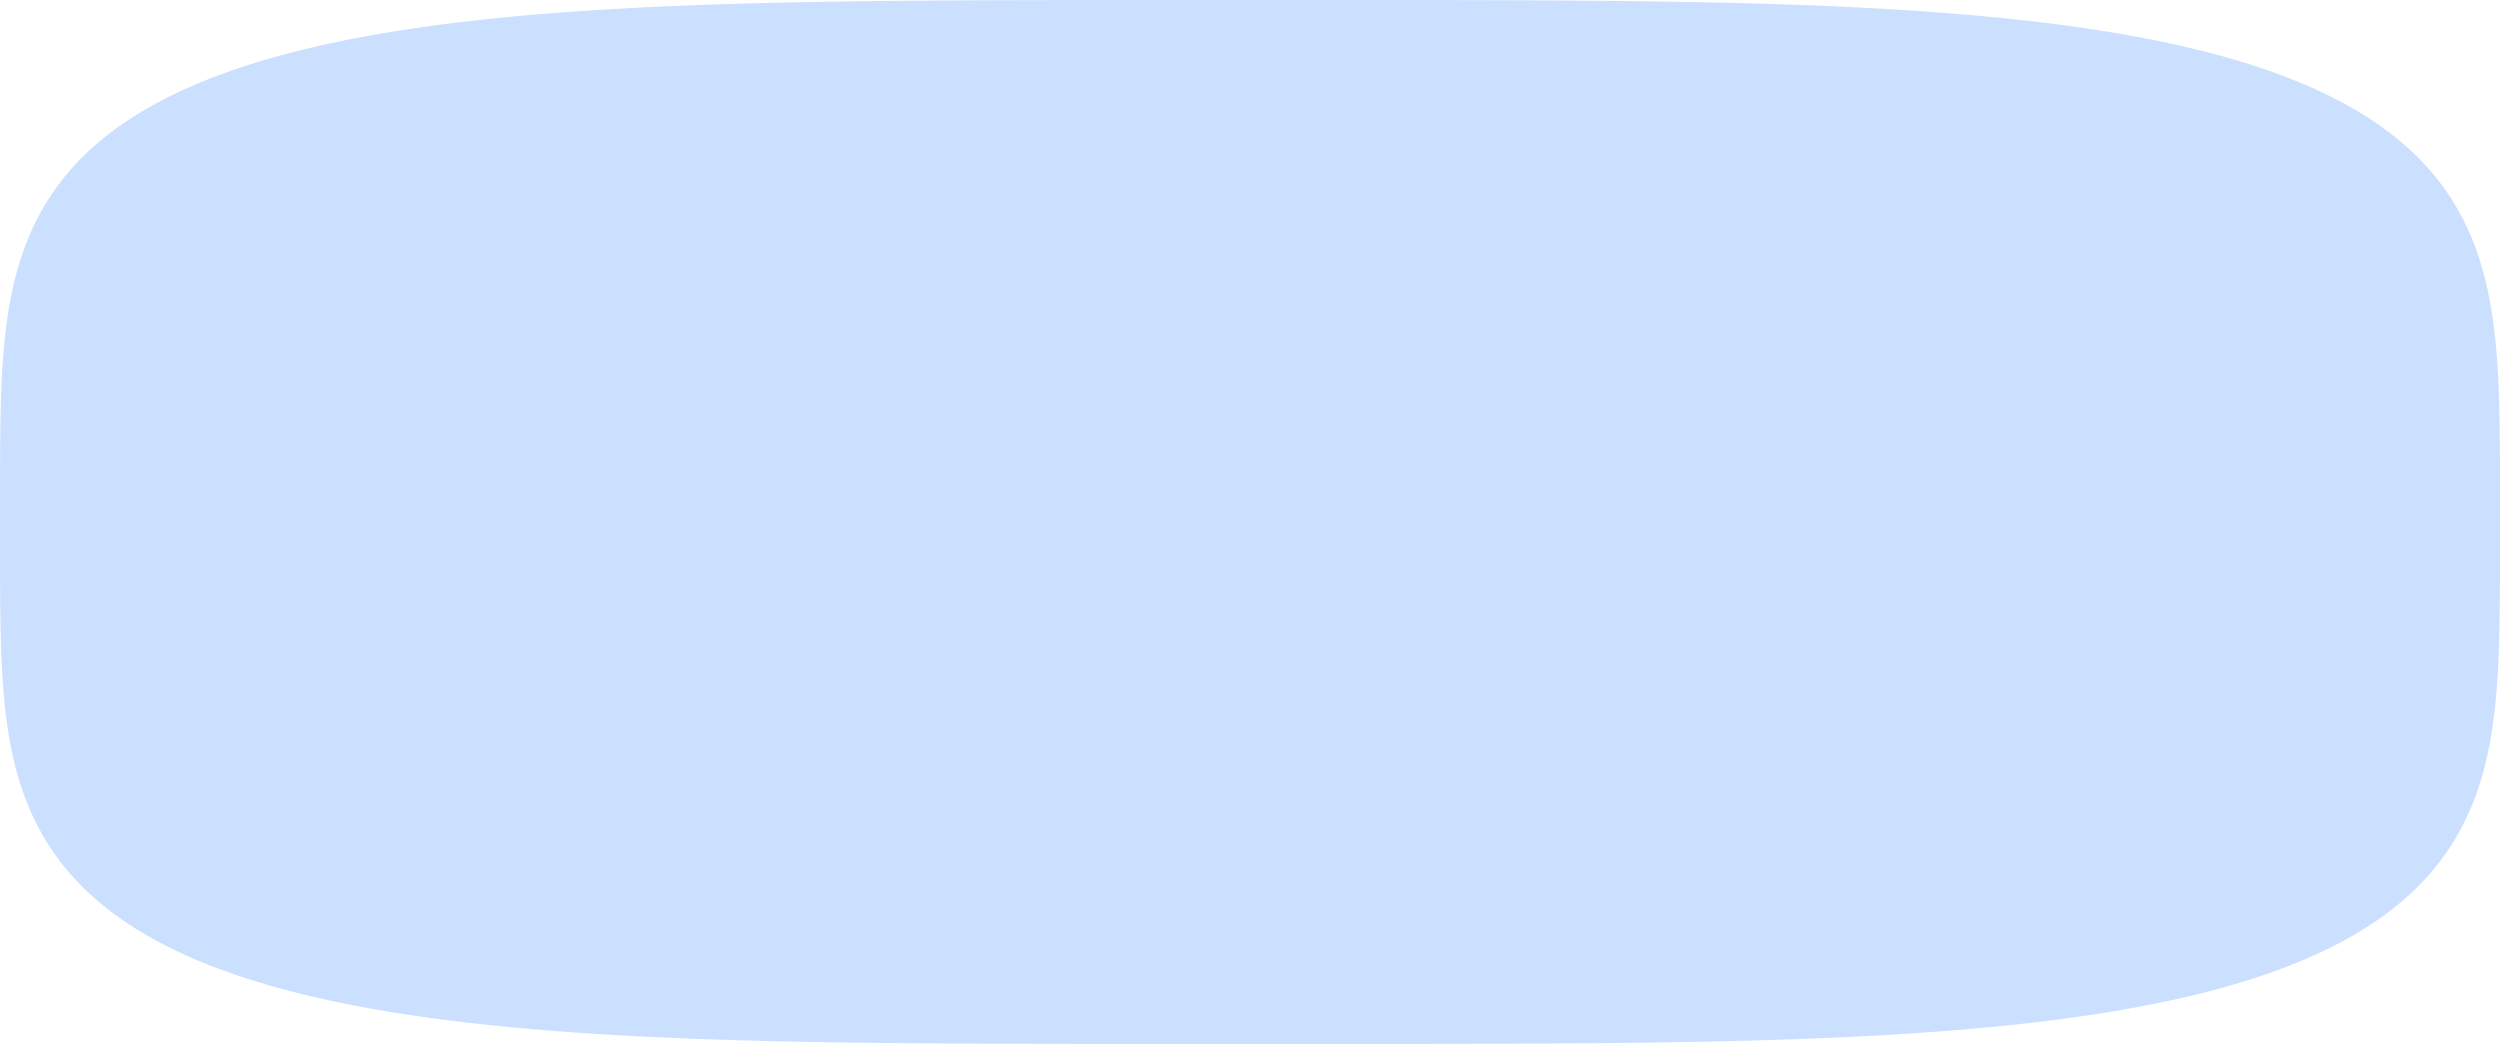 <?xml version="1.0" encoding="UTF-8"?> <svg xmlns="http://www.w3.org/2000/svg" width="182" height="76" viewBox="0 0 182 76" fill="none"> <path fill-rule="evenodd" clip-rule="evenodd" d="M182 38L181.998 41.8L181.991 43.374L181.98 44.581L181.964 45.599L181.943 46.495L181.918 47.305L181.889 48.05L181.854 48.742L181.816 49.392L181.772 50.007L181.725 50.59L181.672 51.148L181.615 51.682L181.554 52.195L181.488 52.69L181.417 53.168L181.342 53.63L181.262 54.078L181.177 54.514L181.088 54.938L180.995 55.35L180.897 55.752L180.794 56.144L180.686 56.527L180.574 56.901L180.458 57.267L180.336 57.626L180.21 57.976L180.08 58.32L179.945 58.657L179.805 58.988L179.66 59.313L179.511 59.631L179.357 59.944L179.198 60.252L179.035 60.554L178.867 60.851L178.694 61.143L178.517 61.431L178.334 61.713L178.147 61.992L177.956 62.265L177.759 62.535L177.558 62.8L177.352 63.062L177.141 63.319L176.925 63.573L176.704 63.823L176.479 64.069L176.248 64.311L176.013 64.55L175.773 64.786L175.528 65.018L175.277 65.247L175.022 65.473L174.762 65.695L174.497 65.915L174.227 66.131L173.952 66.344L173.672 66.554L173.386 66.761L173.096 66.966L172.8 67.167L172.499 67.366L172.193 67.562L171.882 67.755L171.566 67.945L171.244 68.133L170.917 68.318L170.584 68.5L170.246 68.68L169.903 68.857L169.554 69.032L169.2 69.204L168.84 69.373L168.475 69.54L168.104 69.705L167.727 69.868L167.345 70.027L166.957 70.185L166.563 70.34L166.163 70.493L165.757 70.643L165.346 70.791L164.928 70.937L164.504 71.081L164.074 71.222L163.638 71.361L163.195 71.498L162.746 71.632L162.291 71.764L161.829 71.895L161.361 72.023L160.886 72.148L160.404 72.272L159.915 72.394L159.42 72.513L158.917 72.63L158.407 72.745L157.89 72.858L157.365 72.969L156.833 73.078L156.293 73.184L155.746 73.289L155.19 73.391L154.627 73.492L154.055 73.59L153.475 73.687L152.886 73.781L152.288 73.873L151.681 73.964L151.066 74.052L150.44 74.138L149.806 74.222L149.161 74.305L148.506 74.385L147.841 74.463L147.164 74.54L146.477 74.614L145.778 74.686L145.068 74.756L144.345 74.825L143.61 74.891L142.862 74.956L142.1 75.018L141.324 75.079L140.533 75.137L139.727 75.194L138.904 75.248L138.065 75.301L137.209 75.352L136.334 75.401L135.439 75.448L134.524 75.493L133.586 75.536L132.626 75.577L131.64 75.616L130.628 75.654L129.588 75.689L128.517 75.722L127.412 75.754L126.271 75.784L125.089 75.811L123.864 75.837L122.589 75.861L121.259 75.883L119.867 75.903L118.402 75.922L116.852 75.938L115.203 75.952L113.431 75.965L111.505 75.975L109.378 75.984L106.968 75.991L104.123 75.996L100.455 75.999L93.568 76L82.27 75.999L78.39 75.996L75.45 75.992L72.984 75.985L70.819 75.977L68.865 75.967L67.07 75.954L65.403 75.94L63.839 75.924L62.361 75.906L60.958 75.887L59.619 75.865L58.336 75.841L57.103 75.816L55.915 75.788L54.767 75.759L53.657 75.728L52.581 75.695L51.535 75.659L50.519 75.622L49.529 75.584L48.565 75.543L47.624 75.5L46.705 75.455L45.807 75.409L44.929 75.36L44.07 75.309L43.228 75.257L42.403 75.203L41.594 75.146L40.801 75.088L40.023 75.028L39.259 74.966L38.508 74.901L37.771 74.835L37.046 74.767L36.334 74.697L35.633 74.625L34.944 74.551L34.266 74.475L33.599 74.397L32.943 74.318L32.296 74.236L31.66 74.152L31.033 74.066L30.416 73.978L29.808 73.888L29.209 73.796L28.619 73.702L28.037 73.606L27.464 73.508L26.899 73.408L26.342 73.305L25.793 73.201L25.252 73.095L24.719 72.986L24.193 72.876L23.675 72.763L23.164 72.648L22.66 72.532L22.163 72.413L21.673 72.291L21.19 72.168L20.714 72.043L20.245 71.915L19.782 71.785L19.326 71.653L18.876 71.519L18.432 71.383L17.995 71.244L17.564 71.103L17.139 70.96L16.721 70.815L16.308 70.667L15.901 70.517L15.5 70.364L15.105 70.21L14.716 70.053L14.333 69.893L13.956 69.731L13.584 69.567L13.217 69.4L12.857 69.231L12.502 69.059L12.152 68.885L11.808 68.708L11.469 68.529L11.136 68.347L10.808 68.162L10.485 67.975L10.168 67.785L9.856 67.593L9.549 67.397L9.247 67.199L8.951 66.998L8.66 66.794L8.373 66.587L8.092 66.378L7.816 66.165L7.545 65.949L7.28 65.731L7.019 65.508L6.763 65.283L6.512 65.055L6.266 64.823L6.025 64.588L5.789 64.35L5.558 64.108L5.331 63.862L5.11 63.613L4.893 63.36L4.682 63.103L4.475 62.842L4.273 62.577L4.075 62.309L3.883 62.035L3.695 61.758L3.512 61.476L3.334 61.189L3.16 60.898L2.991 60.602L2.827 60.3L2.668 59.994L2.513 59.682L2.363 59.364L2.218 59.04L2.077 58.711L1.941 58.374L1.81 58.032L1.683 57.682L1.561 57.325L1.444 56.96L1.331 56.587L1.223 56.205L1.119 55.815L1.02 55.414L0.926 55.004L0.836 54.582L0.751 54.149L0.671 53.702L0.595 53.242L0.523 52.767L0.456 52.275L0.394 51.765L0.337 51.234L0.283 50.681L0.235 50.102L0.191 49.492L0.151 48.848L0.117 48.163L0.086 47.428L0.061 46.629L0.039 45.749L0.023 44.754L0.011 43.584L0.003 42.091L0 39.517L0.002 34.516L0.008 32.844L0.018 31.596L0.034 30.554L0.053 29.641L0.078 28.819L0.106 28.065L0.14 27.365L0.178 26.709L0.22 26.089L0.267 25.501L0.319 24.939L0.375 24.402L0.436 23.885L0.501 23.388L0.571 22.907L0.646 22.443L0.725 21.992L0.809 21.555L0.897 21.129L0.99 20.715L1.087 20.312L1.189 19.918L1.296 19.534L1.407 19.158L1.523 18.791L1.644 18.431L1.769 18.079L1.899 17.734L2.033 17.396L2.173 17.064L2.316 16.738L2.465 16.419L2.618 16.105L2.776 15.797L2.939 15.494L3.106 15.196L3.278 14.903L3.455 14.615L3.636 14.331L3.822 14.053L4.013 13.778L4.209 13.508L4.41 13.242L4.615 12.98L4.825 12.722L5.04 12.467L5.26 12.217L5.485 11.97L5.715 11.727L5.949 11.487L6.189 11.251L6.433 11.018L6.682 10.789L6.937 10.563L7.196 10.34L7.46 10.12L7.729 9.903L8.004 9.69L8.283 9.479L8.568 9.271L8.857 9.067L9.152 8.865L9.452 8.666L9.757 8.469L10.068 8.276L10.383 8.085L10.704 7.897L11.031 7.712L11.362 7.529L11.699 7.349L12.042 7.171L12.39 6.996L12.743 6.823L13.102 6.653L13.466 6.486L13.836 6.321L14.212 6.158L14.594 5.998L14.981 5.84L15.374 5.685L15.773 5.531L16.178 5.381L16.588 5.232L17.005 5.086L17.428 4.942L17.857 4.8L18.292 4.661L18.734 4.524L19.182 4.389L19.636 4.256L20.097 4.126L20.564 3.998L21.038 3.871L21.519 3.747L22.006 3.626L22.501 3.506L23.003 3.388L23.511 3.273L24.027 3.16L24.551 3.049L25.082 2.939L25.62 2.832L26.166 2.728L26.721 2.625L27.283 2.524L27.854 2.425L28.432 2.328L29.02 2.234L29.616 2.141L30.221 2.05L30.836 1.962L31.459 1.875L32.093 1.791L32.736 1.708L33.389 1.628L34.053 1.549L34.727 1.473L35.413 1.398L36.109 1.325L36.818 1.255L37.539 1.186L38.272 1.119L39.018 1.055L39.778 0.992L40.552 0.931L41.34 0.872L42.144 0.815L42.963 0.76L43.8 0.707L44.654 0.656L45.526 0.607L46.417 0.559L47.329 0.514L48.263 0.471L49.22 0.429L50.201 0.39L51.209 0.352L52.244 0.316L53.31 0.283L54.41 0.251L55.545 0.221L56.72 0.193L57.938 0.167L59.204 0.142L60.525 0.12L61.907 0.1L63.36 0.081L64.895 0.064L66.527 0.05L68.278 0.037L70.176 0.026L72.267 0.017L74.624 0.01L77.384 0.005L80.871 0.001L86.552 0L98.939 0L103.076 0.003L106.12 0.007L108.646 0.013L110.852 0.021L112.836 0.031L114.653 0.043L116.339 0.057L117.918 0.073L119.408 0.09L120.823 0.11L122.172 0.131L123.464 0.155L124.704 0.18L125.899 0.207L127.052 0.236L128.168 0.267L129.25 0.3L130.3 0.335L131.321 0.372L132.315 0.41L133.283 0.451L134.227 0.493L135.15 0.538L136.051 0.584L136.932 0.632L137.795 0.682L138.639 0.735L139.467 0.789L140.278 0.845L141.073 0.903L141.854 0.962L142.62 1.024L143.373 1.088L144.113 1.154L144.839 1.222L145.553 1.291L146.256 1.363L146.947 1.437L147.626 1.512L148.295 1.59L148.953 1.669L149.601 1.751L150.239 1.835L150.868 1.92L151.486 2.008L152.096 2.098L152.696 2.189L153.288 2.283L153.871 2.379L154.445 2.476L155.012 2.576L155.57 2.678L156.12 2.782L156.662 2.888L157.197 2.996L157.723 3.106L158.243 3.219L158.755 3.333L159.26 3.45L159.758 3.568L160.249 3.689L160.733 3.812L161.21 3.937L161.681 4.064L162.145 4.194L162.602 4.325L163.053 4.459L163.498 4.595L163.936 4.734L164.368 4.874L164.793 5.017L165.213 5.162L165.627 5.309L166.034 5.459L166.436 5.611L166.832 5.765L167.222 5.922L167.606 6.081L167.985 6.243L168.357 6.407L168.725 6.573L169.086 6.742L169.442 6.913L169.793 7.087L170.138 7.263L170.477 7.442L170.811 7.624L171.14 7.808L171.464 7.995L171.782 8.184L172.095 8.377L172.403 8.571L172.705 8.769L173.002 8.97L173.294 9.173L173.581 9.379L173.863 9.589L174.14 9.801L174.412 10.016L174.678 10.234L174.94 10.456L175.197 10.681L175.448 10.908L175.695 11.139L175.937 11.374L176.174 11.612L176.406 11.854L176.633 12.098L176.855 12.347L177.072 12.6L177.285 12.856L177.493 13.116L177.696 13.38L177.894 13.648L178.087 13.921L178.275 14.198L178.459 14.479L178.638 14.765L178.812 15.055L178.982 15.351L179.147 15.651L179.307 15.957L179.462 16.268L179.613 16.585L179.759 16.908L179.901 17.236L180.037 17.572L180.169 17.913L180.297 18.262L180.42 18.618L180.538 18.981L180.651 19.353L180.76 19.733L180.864 20.122L180.964 20.521L181.059 20.93L181.15 21.35L181.236 21.781L181.317 22.226L181.393 22.683L181.466 23.156L181.533 23.645L181.596 24.152L181.655 24.68L181.708 25.229L181.758 25.804L181.802 26.408L181.843 27.046L181.878 27.724L181.909 28.451L181.936 29.238L181.958 30.104L181.975 31.078L181.988 32.214L181.996 33.637L182 35.855L182 38Z" fill="#CBE0FF"></path> </svg> 